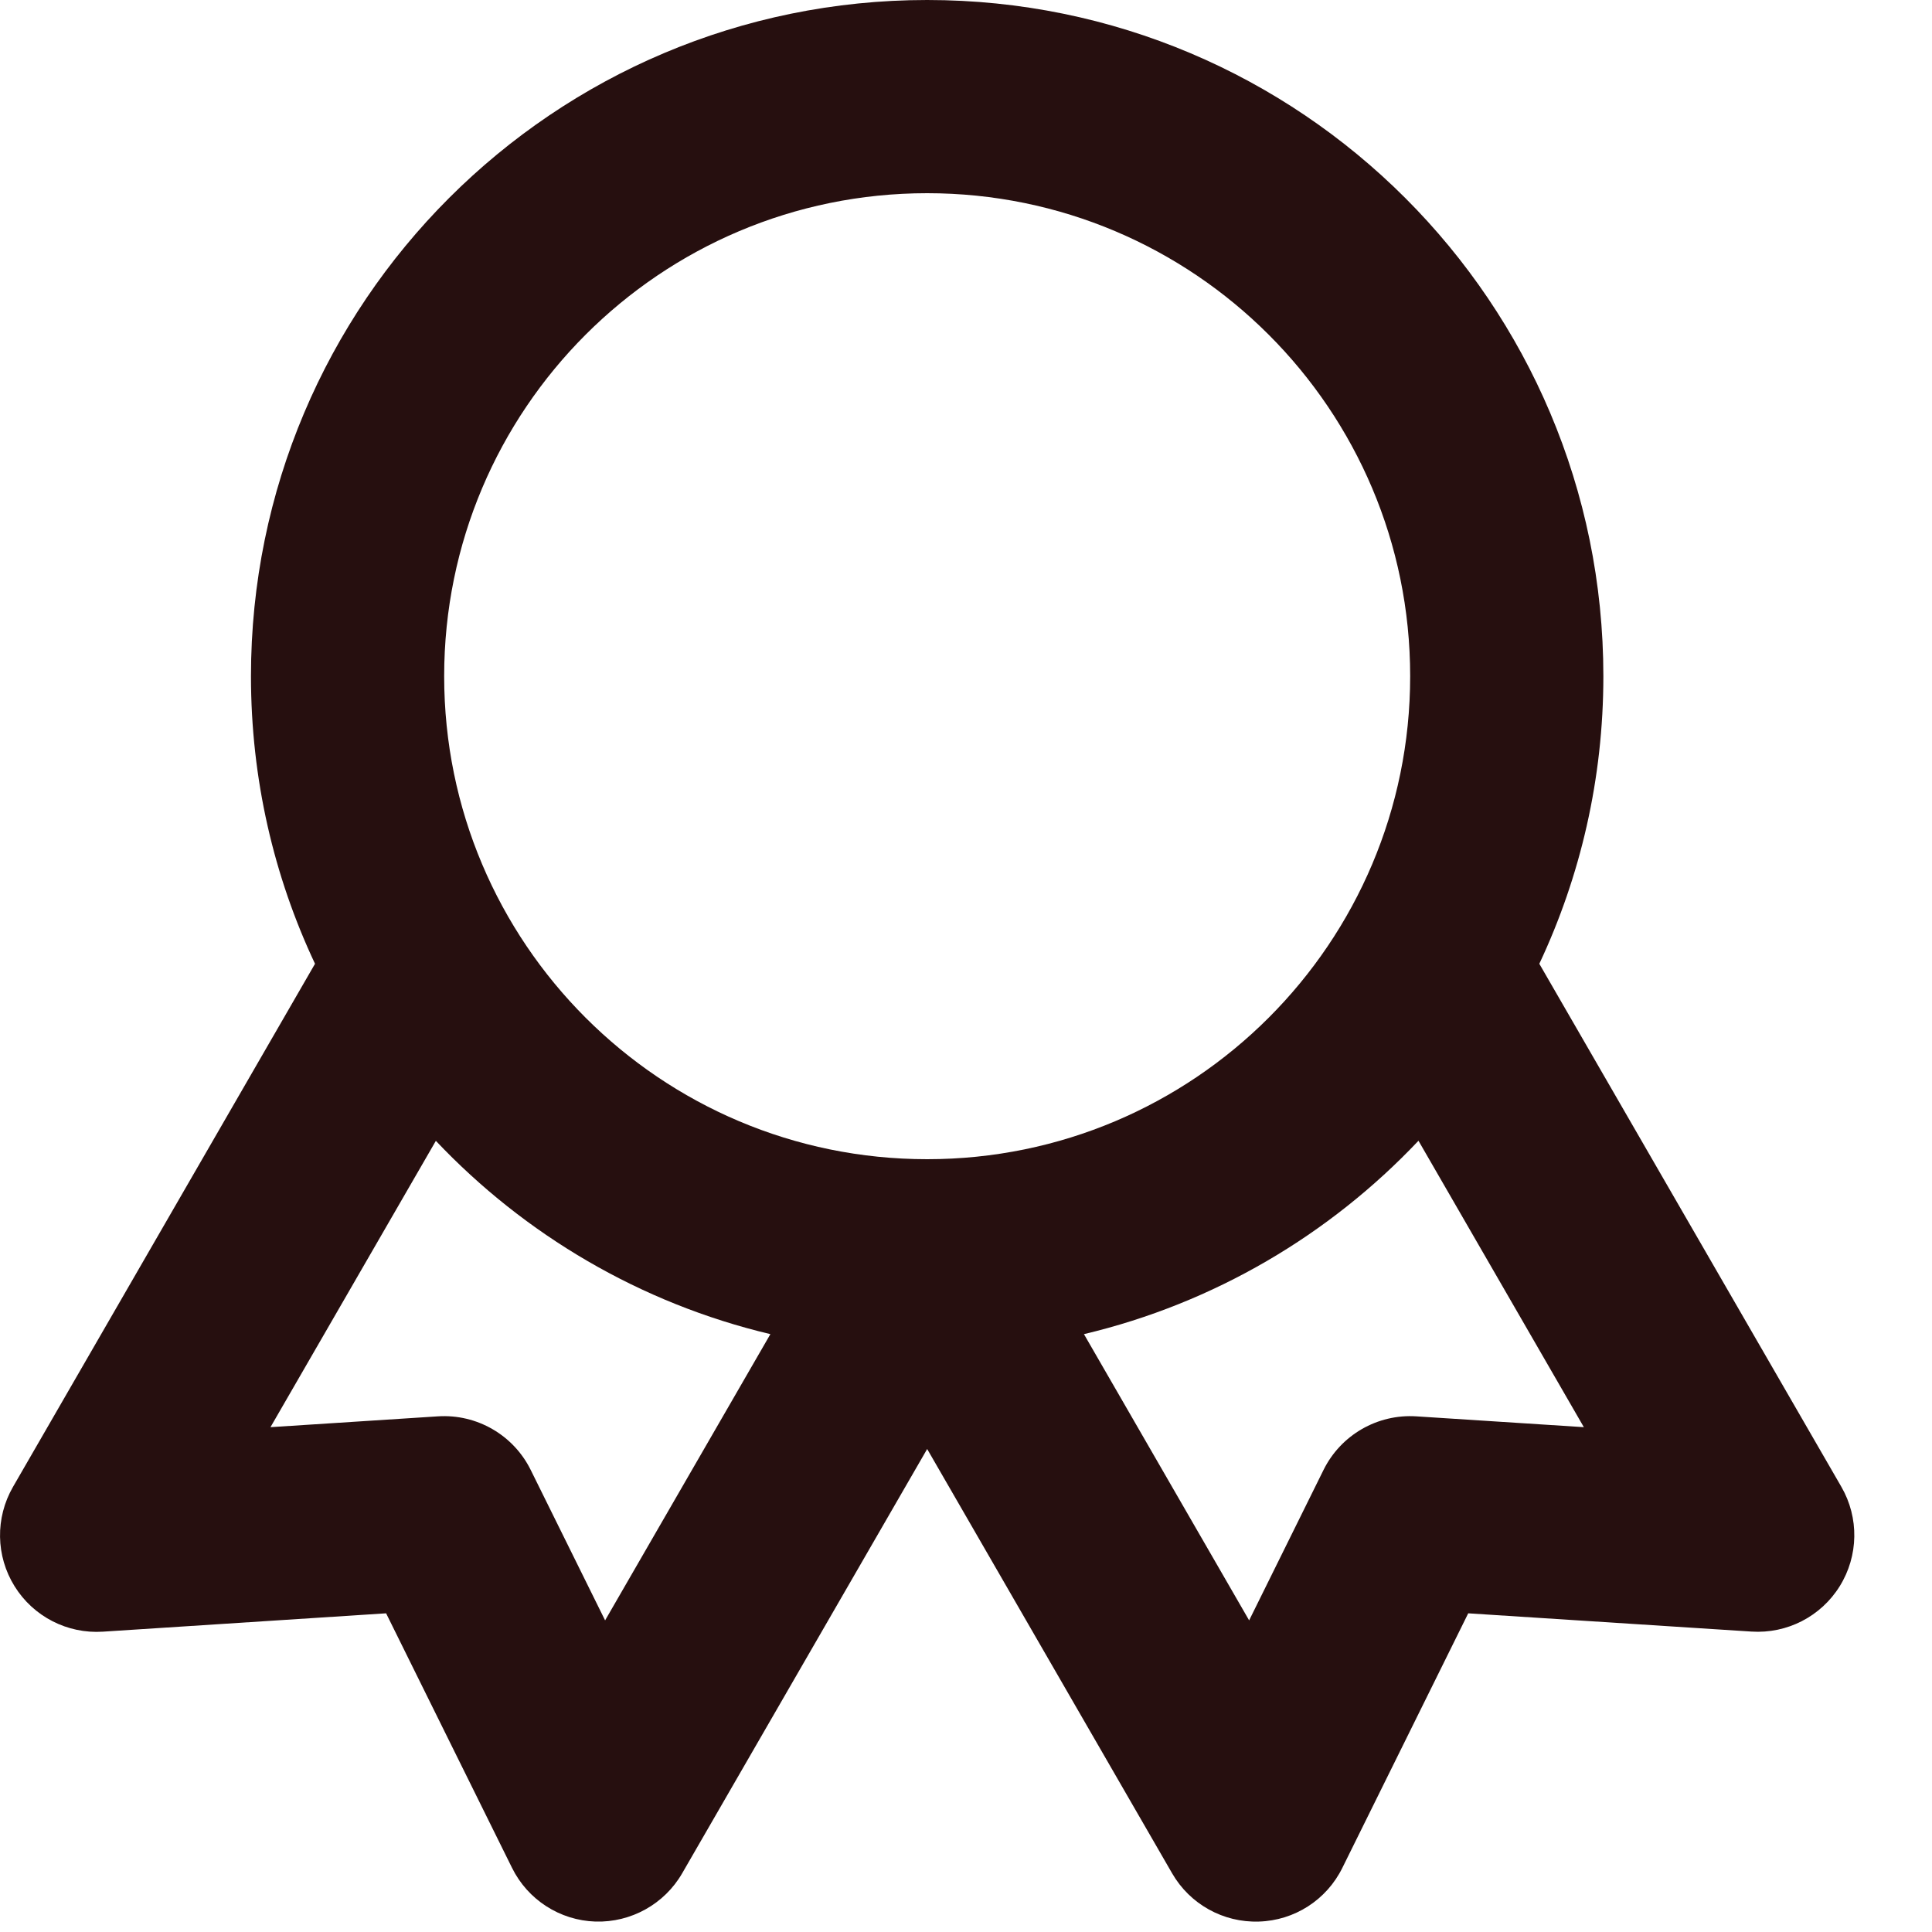 <?xml version="1.0" encoding="utf-8"?>
<svg xmlns="http://www.w3.org/2000/svg" fill="none" height="100%" overflow="visible" preserveAspectRatio="none" style="display: block;" viewBox="0 0 20 20" width="100%">
<path clip-rule="evenodd" d="M9.598 2C6.836 2 4.598 4.239 4.598 7C4.598 9.761 6.836 12 9.598 12C12.359 12 14.598 9.761 14.598 7C14.598 4.239 12.359 2 9.598 2ZM2.598 7C2.598 3.134 5.732 0 9.598 0C13.464 0 16.598 3.134 16.598 7C16.598 8.064 16.36 9.073 15.935 9.977L19.062 15.392C19.246 15.711 19.24 16.106 19.045 16.42C18.851 16.733 18.5 16.914 18.131 16.89L15.199 16.701L13.896 19.336C13.733 19.667 13.401 19.881 13.032 19.892C12.663 19.904 12.318 19.712 12.134 19.393L9.598 15L7.062 19.392C6.878 19.711 6.532 19.903 6.164 19.892C5.795 19.88 5.463 19.666 5.3 19.335L3.997 16.701L1.065 16.891C0.697 16.915 0.345 16.734 0.151 16.421C-0.044 16.108 -0.05 15.713 0.134 15.393L3.261 9.977C2.835 9.073 2.598 8.064 2.598 7ZM4.512 11.81L2.8 14.774L4.533 14.662C4.936 14.636 5.315 14.855 5.494 15.217L6.264 16.774L7.975 13.811C6.628 13.491 5.432 12.782 4.512 11.81ZM11.221 13.811C12.568 13.491 13.764 12.782 14.684 11.809L16.396 14.774L14.662 14.662C14.259 14.636 13.88 14.855 13.701 15.217L12.931 16.774L11.221 13.811Z" fill="#260F0F" fill-rule="evenodd" id="Vector"/>
</svg>